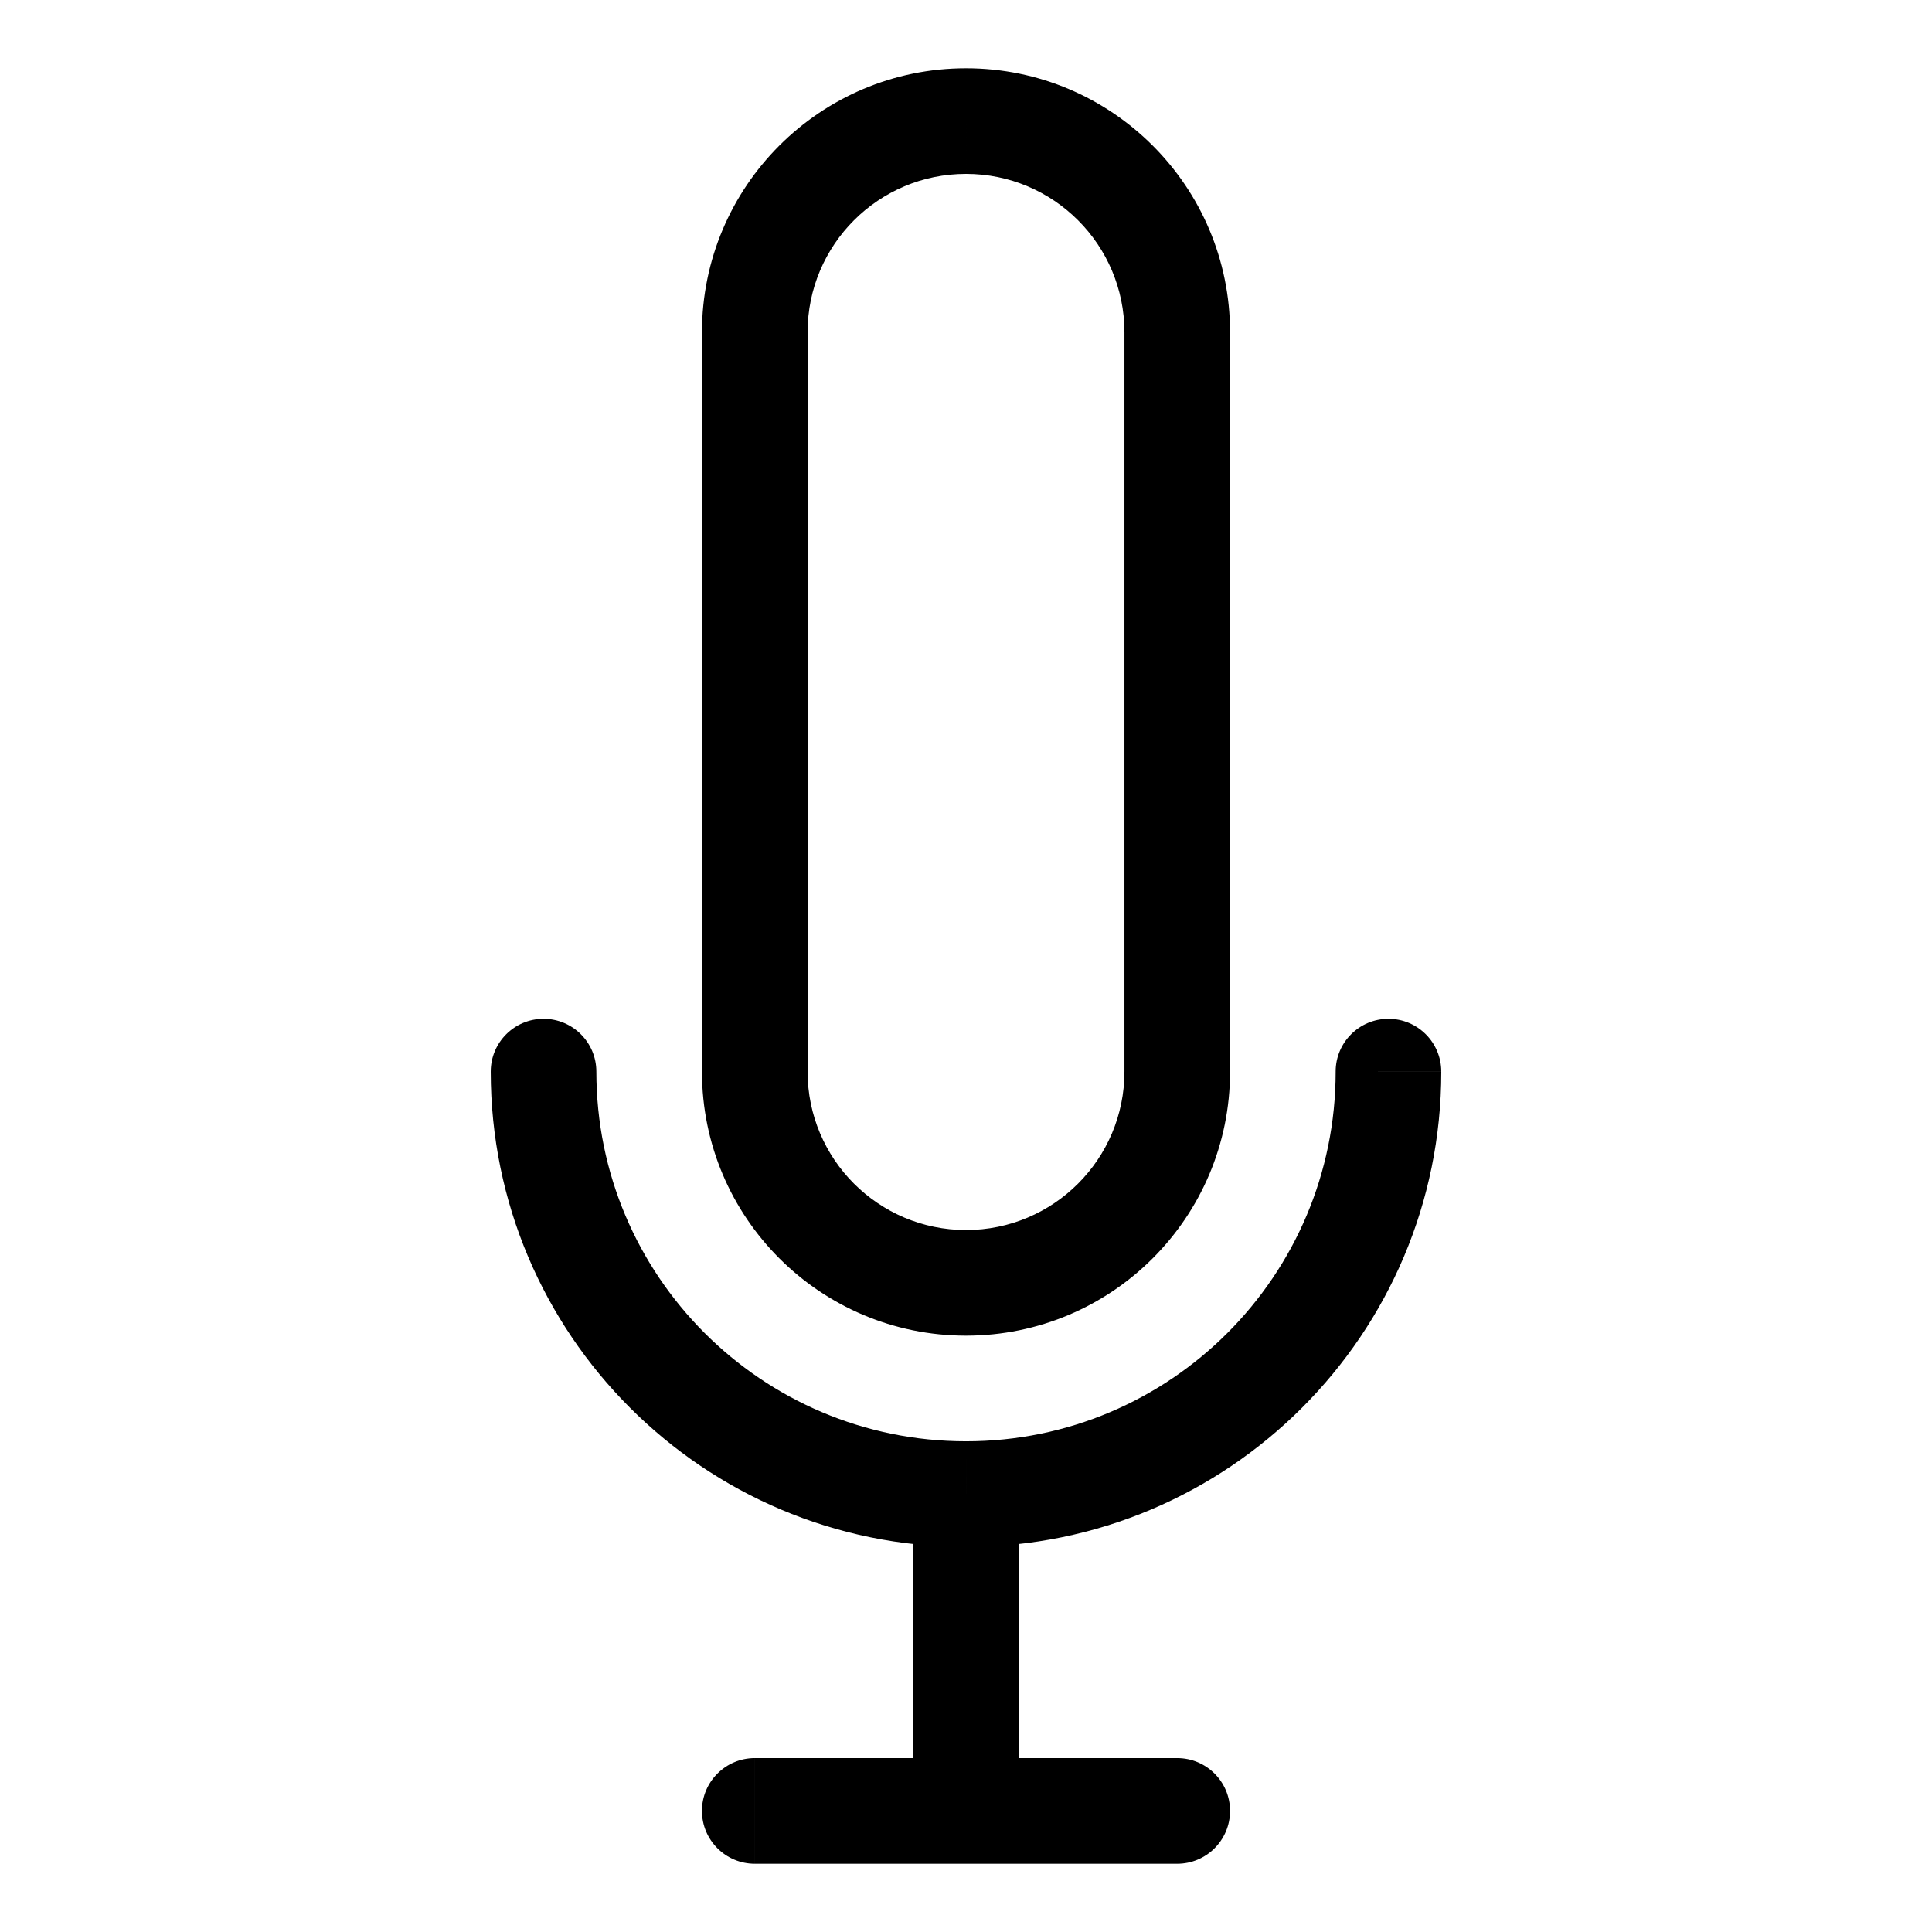 <?xml version="1.0" encoding="UTF-8"?>
<!-- Uploaded to: ICON Repo, www.iconrepo.com, Generator: ICON Repo Mixer Tools -->
<svg fill="#000000" width="800px" height="800px" version="1.1" viewBox="144 144 512 512" xmlns="http://www.w3.org/2000/svg">
 <path d="m455.98 637.91c7.731 0 13.996-6.269 13.996-13.996 0-7.727-6.266-13.996-13.996-13.996zm-111.96-27.992c-7.731 0-13.996 6.269-13.996 13.996 0 7.727 6.266 13.996 13.996 13.996zm181.93-181.93c0-7.731-6.266-13.996-13.992-13.996-7.731 0-13.996 6.266-13.996 13.996zm-223.91 0c0-7.731-6.266-13.996-13.996-13.996-7.727 0-13.992 6.266-13.992 13.996zm139.95-195.93v195.93h27.988v-195.93zm-83.969 195.93v-195.93h-27.992v195.93zm41.984 41.984c-23.188 0-41.984-18.797-41.984-41.984h-27.992c0 38.645 31.328 69.973 69.977 69.973zm41.984-41.984c0 23.188-18.797 41.984-41.984 41.984v27.988c38.645 0 69.973-31.328 69.973-69.973zm-41.984-237.91c23.188 0 41.984 18.797 41.984 41.984h27.988c0-38.645-31.328-69.973-69.973-69.973zm0-27.988c-38.648 0-69.977 31.328-69.977 69.973h27.992c0-23.188 18.797-41.984 41.984-41.984zm-13.996 377.86v83.969h27.988v-83.969zm13.996 97.965h55.977v-27.992h-55.977zm-55.98 0h55.98v-27.992h-55.98zm153.94-209.92c0 54.102-43.859 97.961-97.961 97.961v27.992c69.562 0 125.95-56.391 125.95-125.95zm-97.961 97.961c-54.105 0-97.965-43.859-97.965-97.961h-27.988c0 69.562 56.391 125.95 125.95 125.95z"/>
</svg>